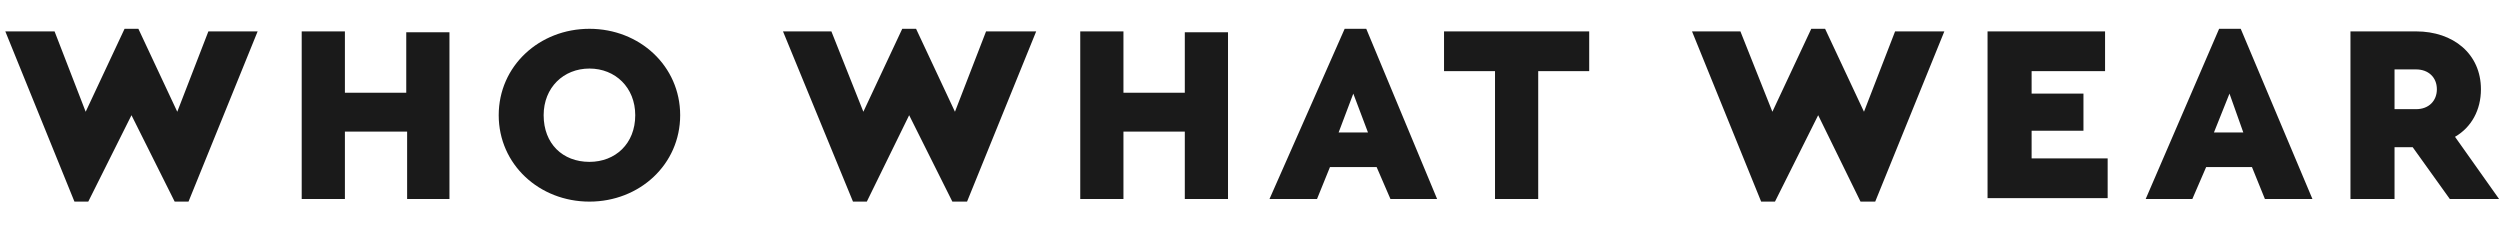 <svg width="434" height="40" viewBox="0 0 434 40" fill="none" xmlns="http://www.w3.org/2000/svg">
<path d="M44.725 5.45L32.724 35H30.324L22.824 20L15.323 35H12.923L0.923 5.45H9.473L14.873 19.4L21.624 5H24.024L30.774 19.4L36.174 5.45H44.725ZM78.176 34.55H70.676V22.85H59.875V34.55H52.375V5.45H59.875V16.1H70.526V5.6H78.026V34.55H78.176ZM94.377 20C94.377 24.95 97.677 28.1 102.327 28.1C106.827 28.1 110.278 24.95 110.278 20C110.278 15.2 106.827 11.9 102.327 11.9C97.827 11.9 94.377 15.2 94.377 20ZM118.078 20C118.078 28.55 111.028 35 102.327 35C93.627 35 86.576 28.55 86.576 20C86.576 11.45 93.627 5 102.327 5C111.028 5 118.078 11.45 118.078 20ZM179.881 5.45L167.88 35H165.33L157.83 20L150.479 35H148.079L135.929 5.45H144.329L149.879 19.4L156.63 5H159.03L165.78 19.4L171.18 5.45H179.731H179.881ZM213.332 34.55H205.682V22.85H195.031V34.55H187.531V5.45H195.031V16.1H205.682V5.6H213.182V34.55H213.332ZM234.933 16.25L232.383 23H237.483L234.933 16.25ZM238.833 29H230.883L228.633 34.55H220.382L233.433 5H237.183L249.484 34.55H241.383L238.983 29H238.833ZM387.039 16.25L384.339 23H389.44L387.039 16.25ZM390.94 29H382.989L380.589 34.55H372.489L385.239 5H388.99L401.44 34.55H393.19L390.94 29ZM275.885 12.35H267.034V34.55H259.534V12.35H250.684V5.45H275.885V12.5V12.35ZM337.537 5.45L325.537 35H322.987L315.636 20L308.136 35H305.736L293.735 5.45H302.136L307.686 19.4L314.436 5H316.836L323.587 19.4L328.987 5.45H337.537ZM365.439 12.35H352.688V16.25H361.688V22.7H352.688V27.5H365.889V34.4H345.038V5.45H365.439V12.5V12.35ZM415.691 18.95H419.441C421.691 18.95 423.041 17.45 423.041 15.5C423.041 13.4 421.541 12.05 419.441 12.05H415.691V18.95ZM425.291 34.55L418.841 25.55H415.691V34.55H408.04V5.45H419.441C425.891 5.45 430.691 9.35 430.691 15.5C430.691 19.1 429.041 22.1 426.191 23.75L433.842 34.55H425.291Z" fill="#1A1A1A"/>
</svg>
